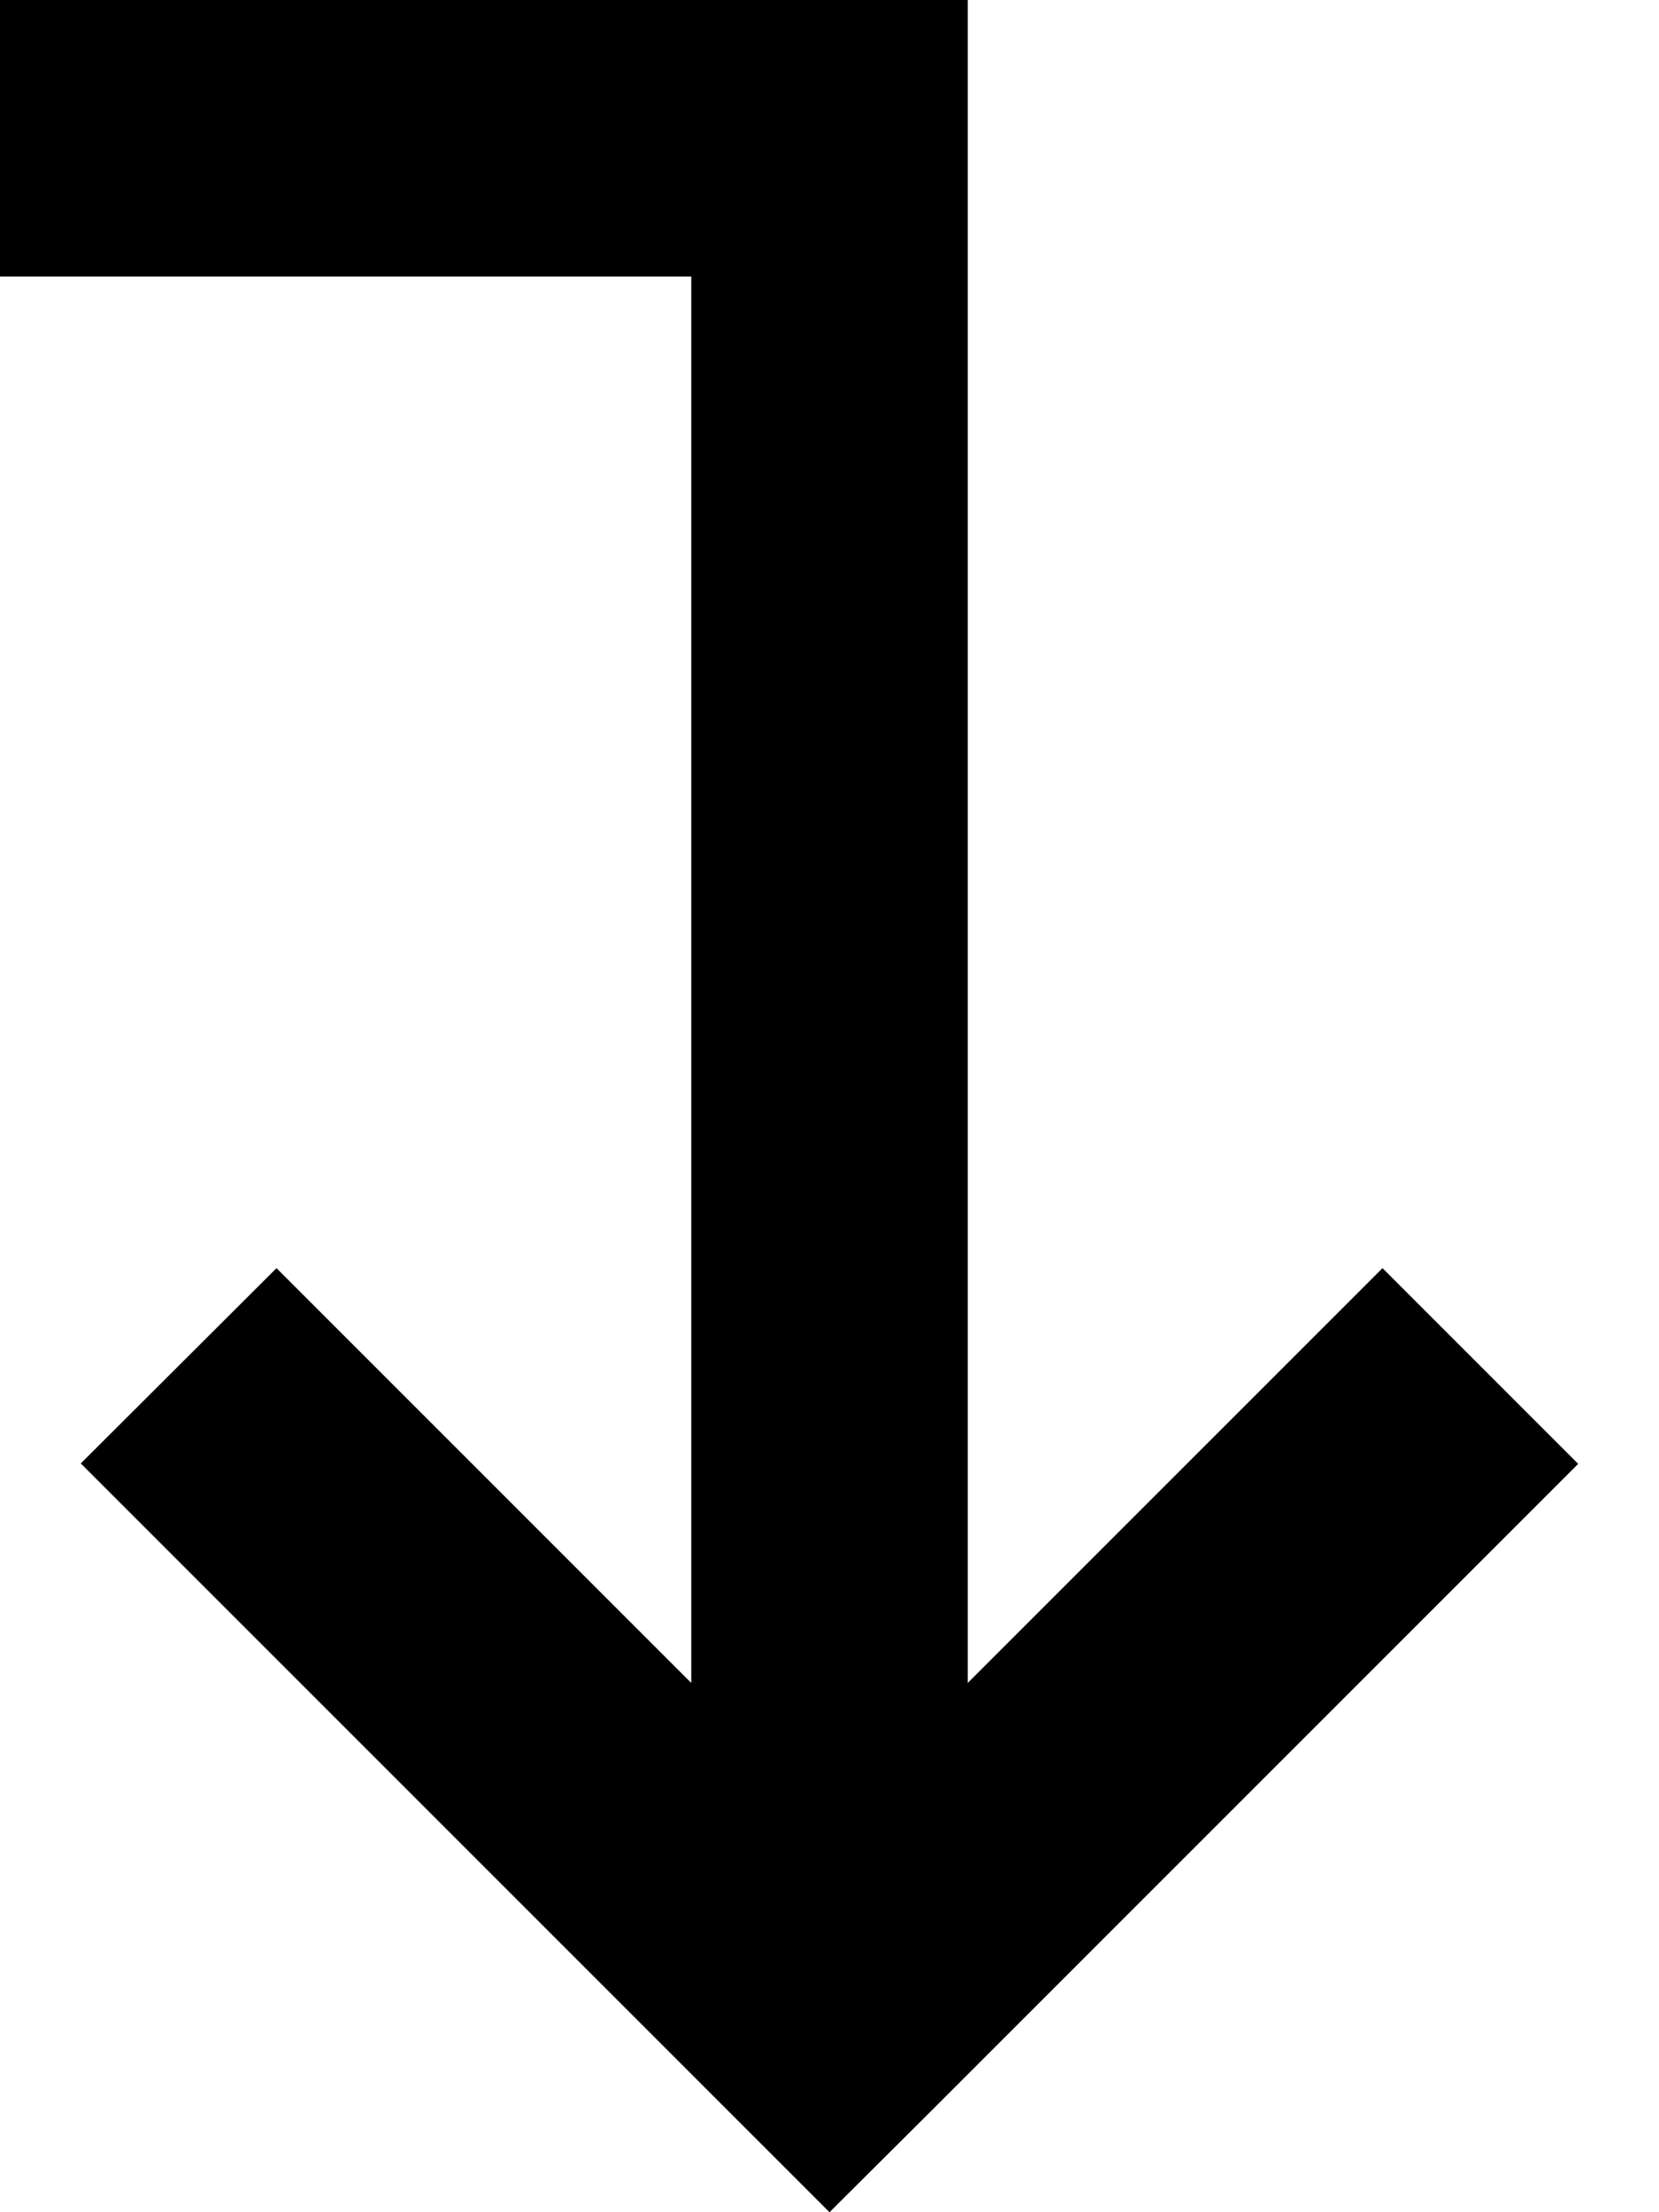 <svg xmlns="http://www.w3.org/2000/svg" viewBox="0 0 384 512"><!--! Font Awesome Pro 6.5.1 by @fontawesome - https://fontawesome.com License - https://fontawesome.com/license (Commercial License) Copyright 2023 Fonticons, Inc. --><path d="M32 64L0 64 0 0 32 0 192 0l32 0 0 32 0 357.5 73.4-73.4L320 293.5l45.3 45.3-22.6 22.6-128 128L192 512l-22.6-22.6-128-128L18.7 338.7 64 293.5l22.6 22.6L160 389.5 160 64 32 64z"/></svg>